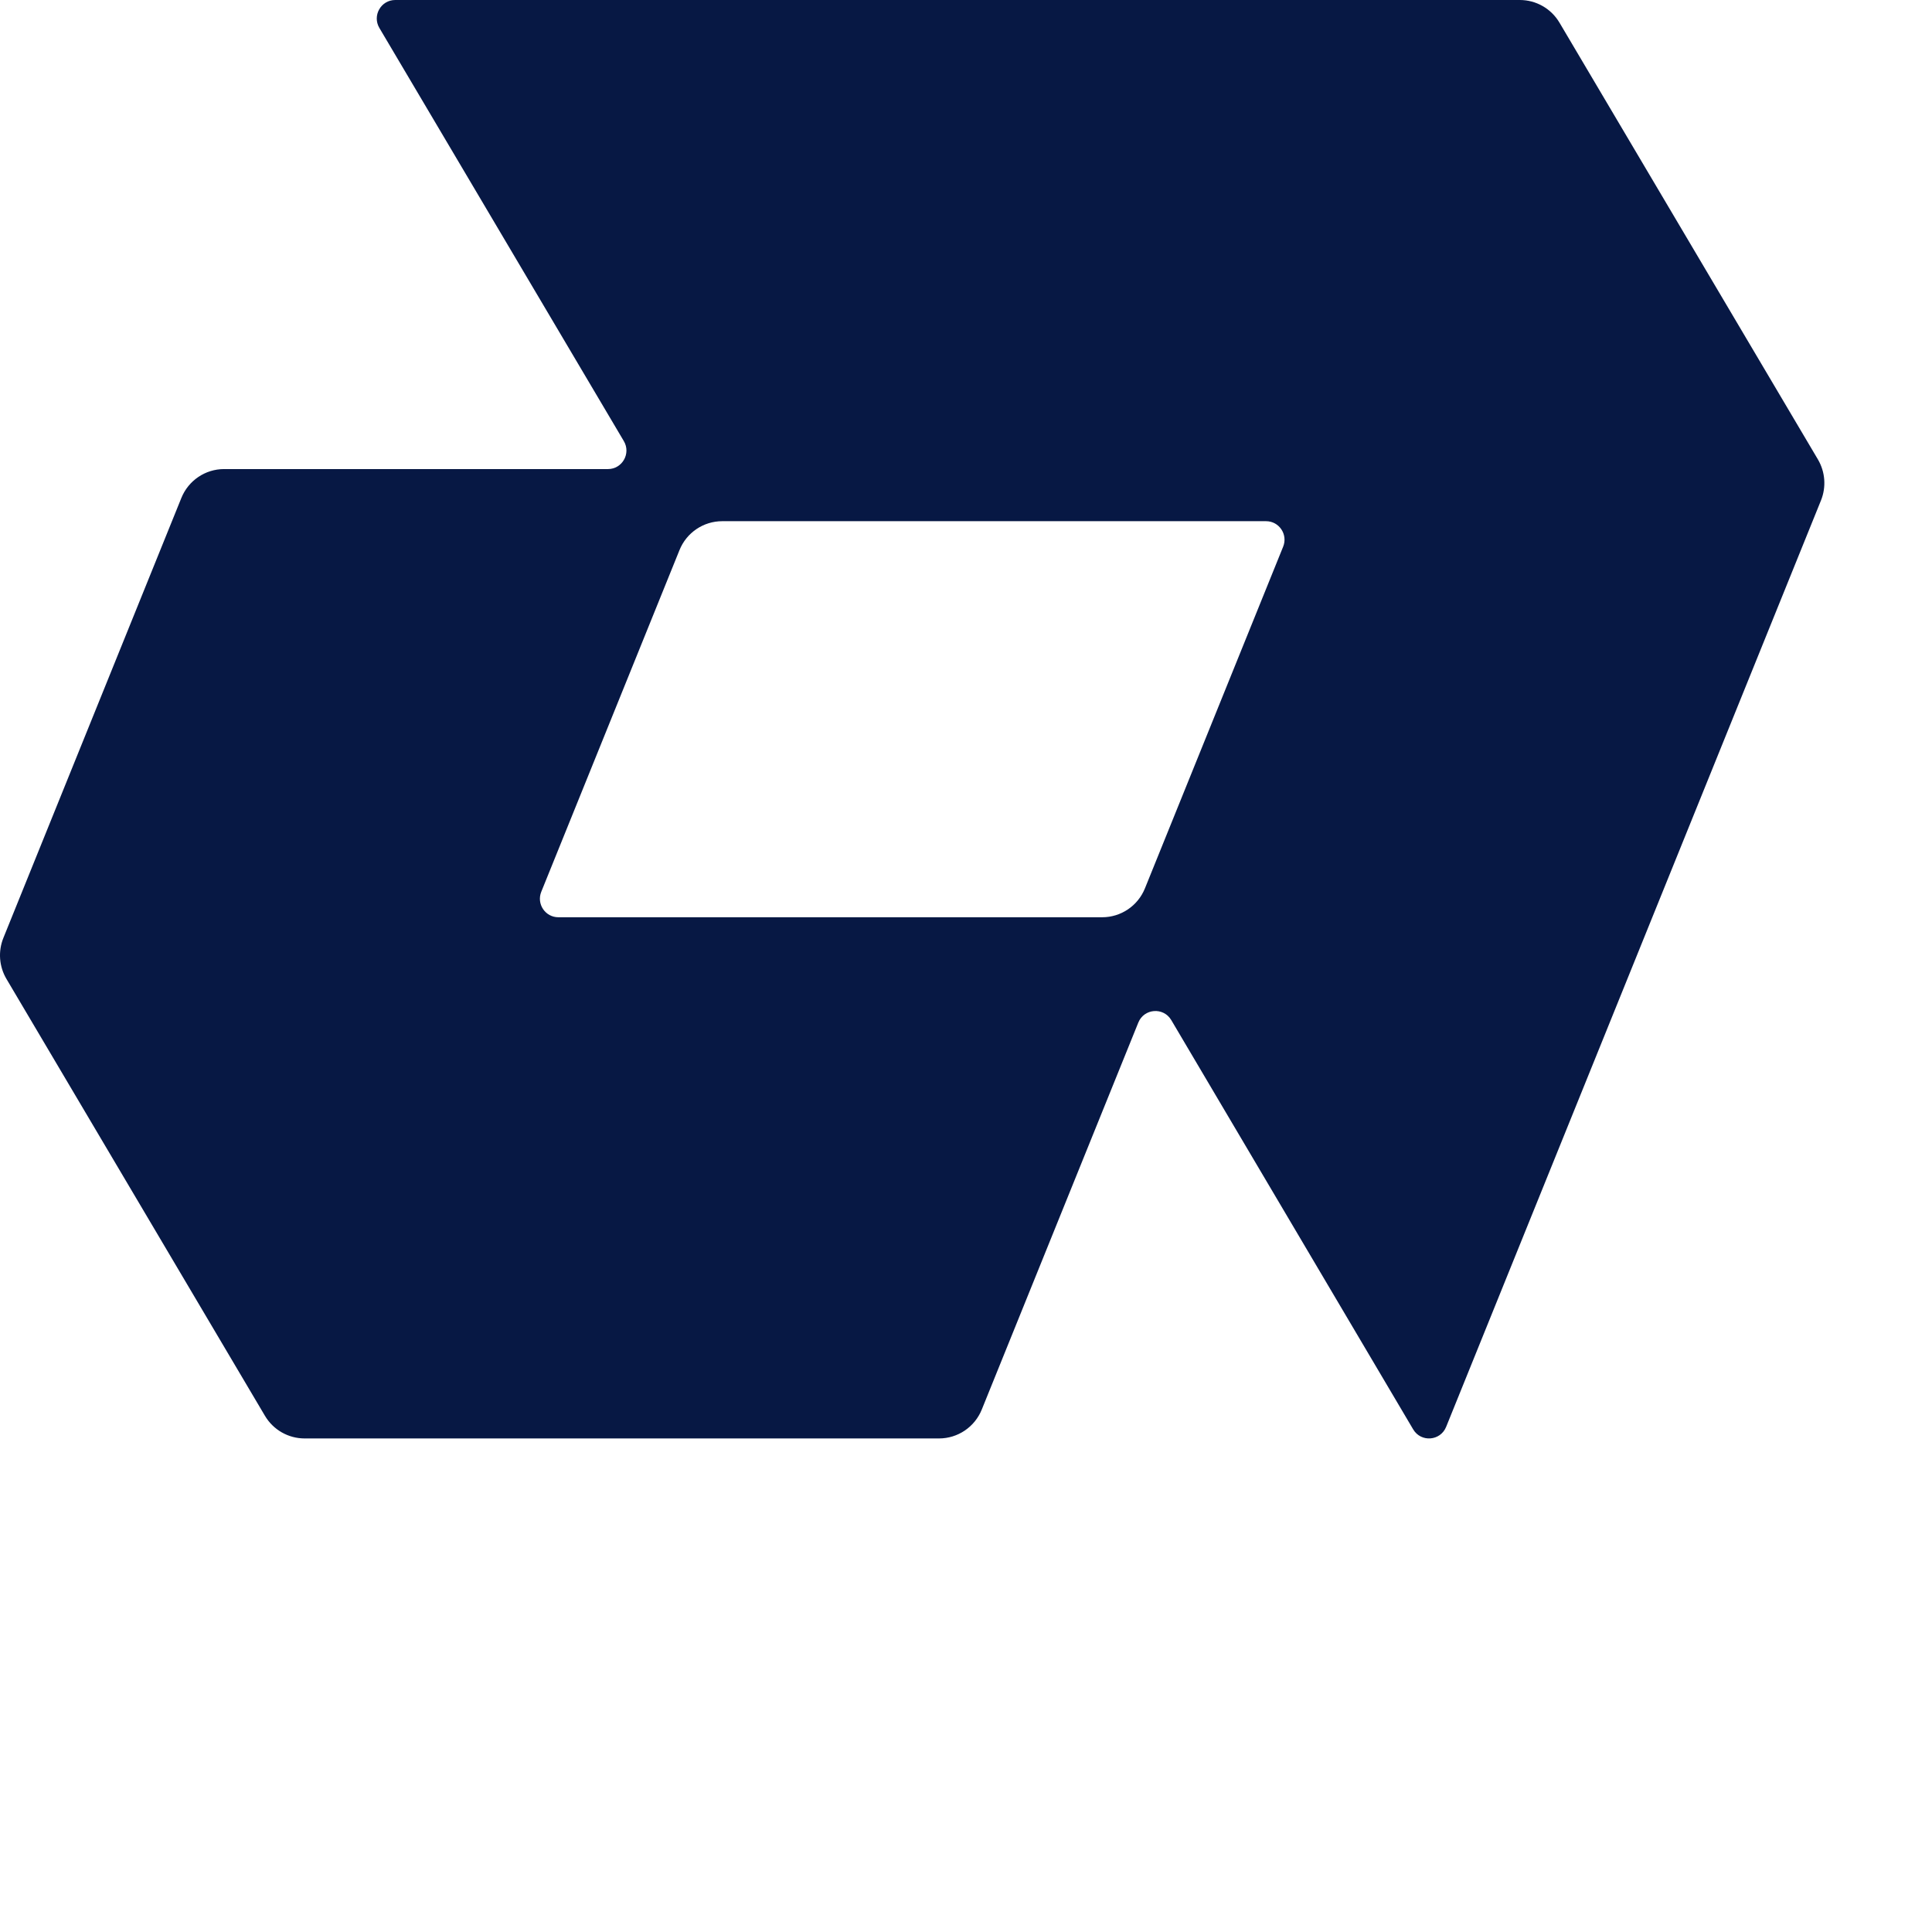 <?xml version="1.0" encoding="UTF-8"?>
<svg id="Layer_2" data-name="Layer 2" xmlns="http://www.w3.org/2000/svg" viewBox="0 0 1059 1055" width="180px" height="180px" preserveAspectRatio="none">
  <defs>
    <style>
      .cls-1 {
        fill: #071844;
      }
    </style>
  </defs>
  <g id="Layer_1-2" data-name="Layer 1">
    <g id="Artea_Symbol_Blue">
      <path class="cls-1" d="M996.456,250.861L854.806,12.368c-4.554-7.668-12.812-12.368-21.731-12.368H216.645c-7.838,0-12.695,8.533-8.692,15.272l133.992,225.597c4.003,6.739-.854,15.272-8.692,15.272H122.832c-10.287,0-19.547,6.235-23.417,15.766L1.857,512.162c-2.974,7.325-2.35,15.619,1.687,22.416l141.678,238.539c4.554,7.668,12.812,12.368,21.73,12.368h347.774c10.287,0,19.547-6.235,23.417-15.766l85.811-211.328c3.145-7.745,13.796-8.544,18.062-1.355l132.601,223.501c4.268,7.186,14.917,6.384,18.06-1.361l205.466-505.904c2.972-7.323,2.347-15.616-1.689-22.411ZM703.344,298.517l-75.77,186.598c-3.87,9.531-13.131,15.766-23.417,15.766h-298.098c-7.175,0-12.066-7.266-9.367-13.913l75.77-186.598c3.87-9.531,13.131-15.766,23.417-15.766h298.098c7.175,0,12.066,7.266,9.367,13.913Z"/>
    </g>
  </g>
</svg>